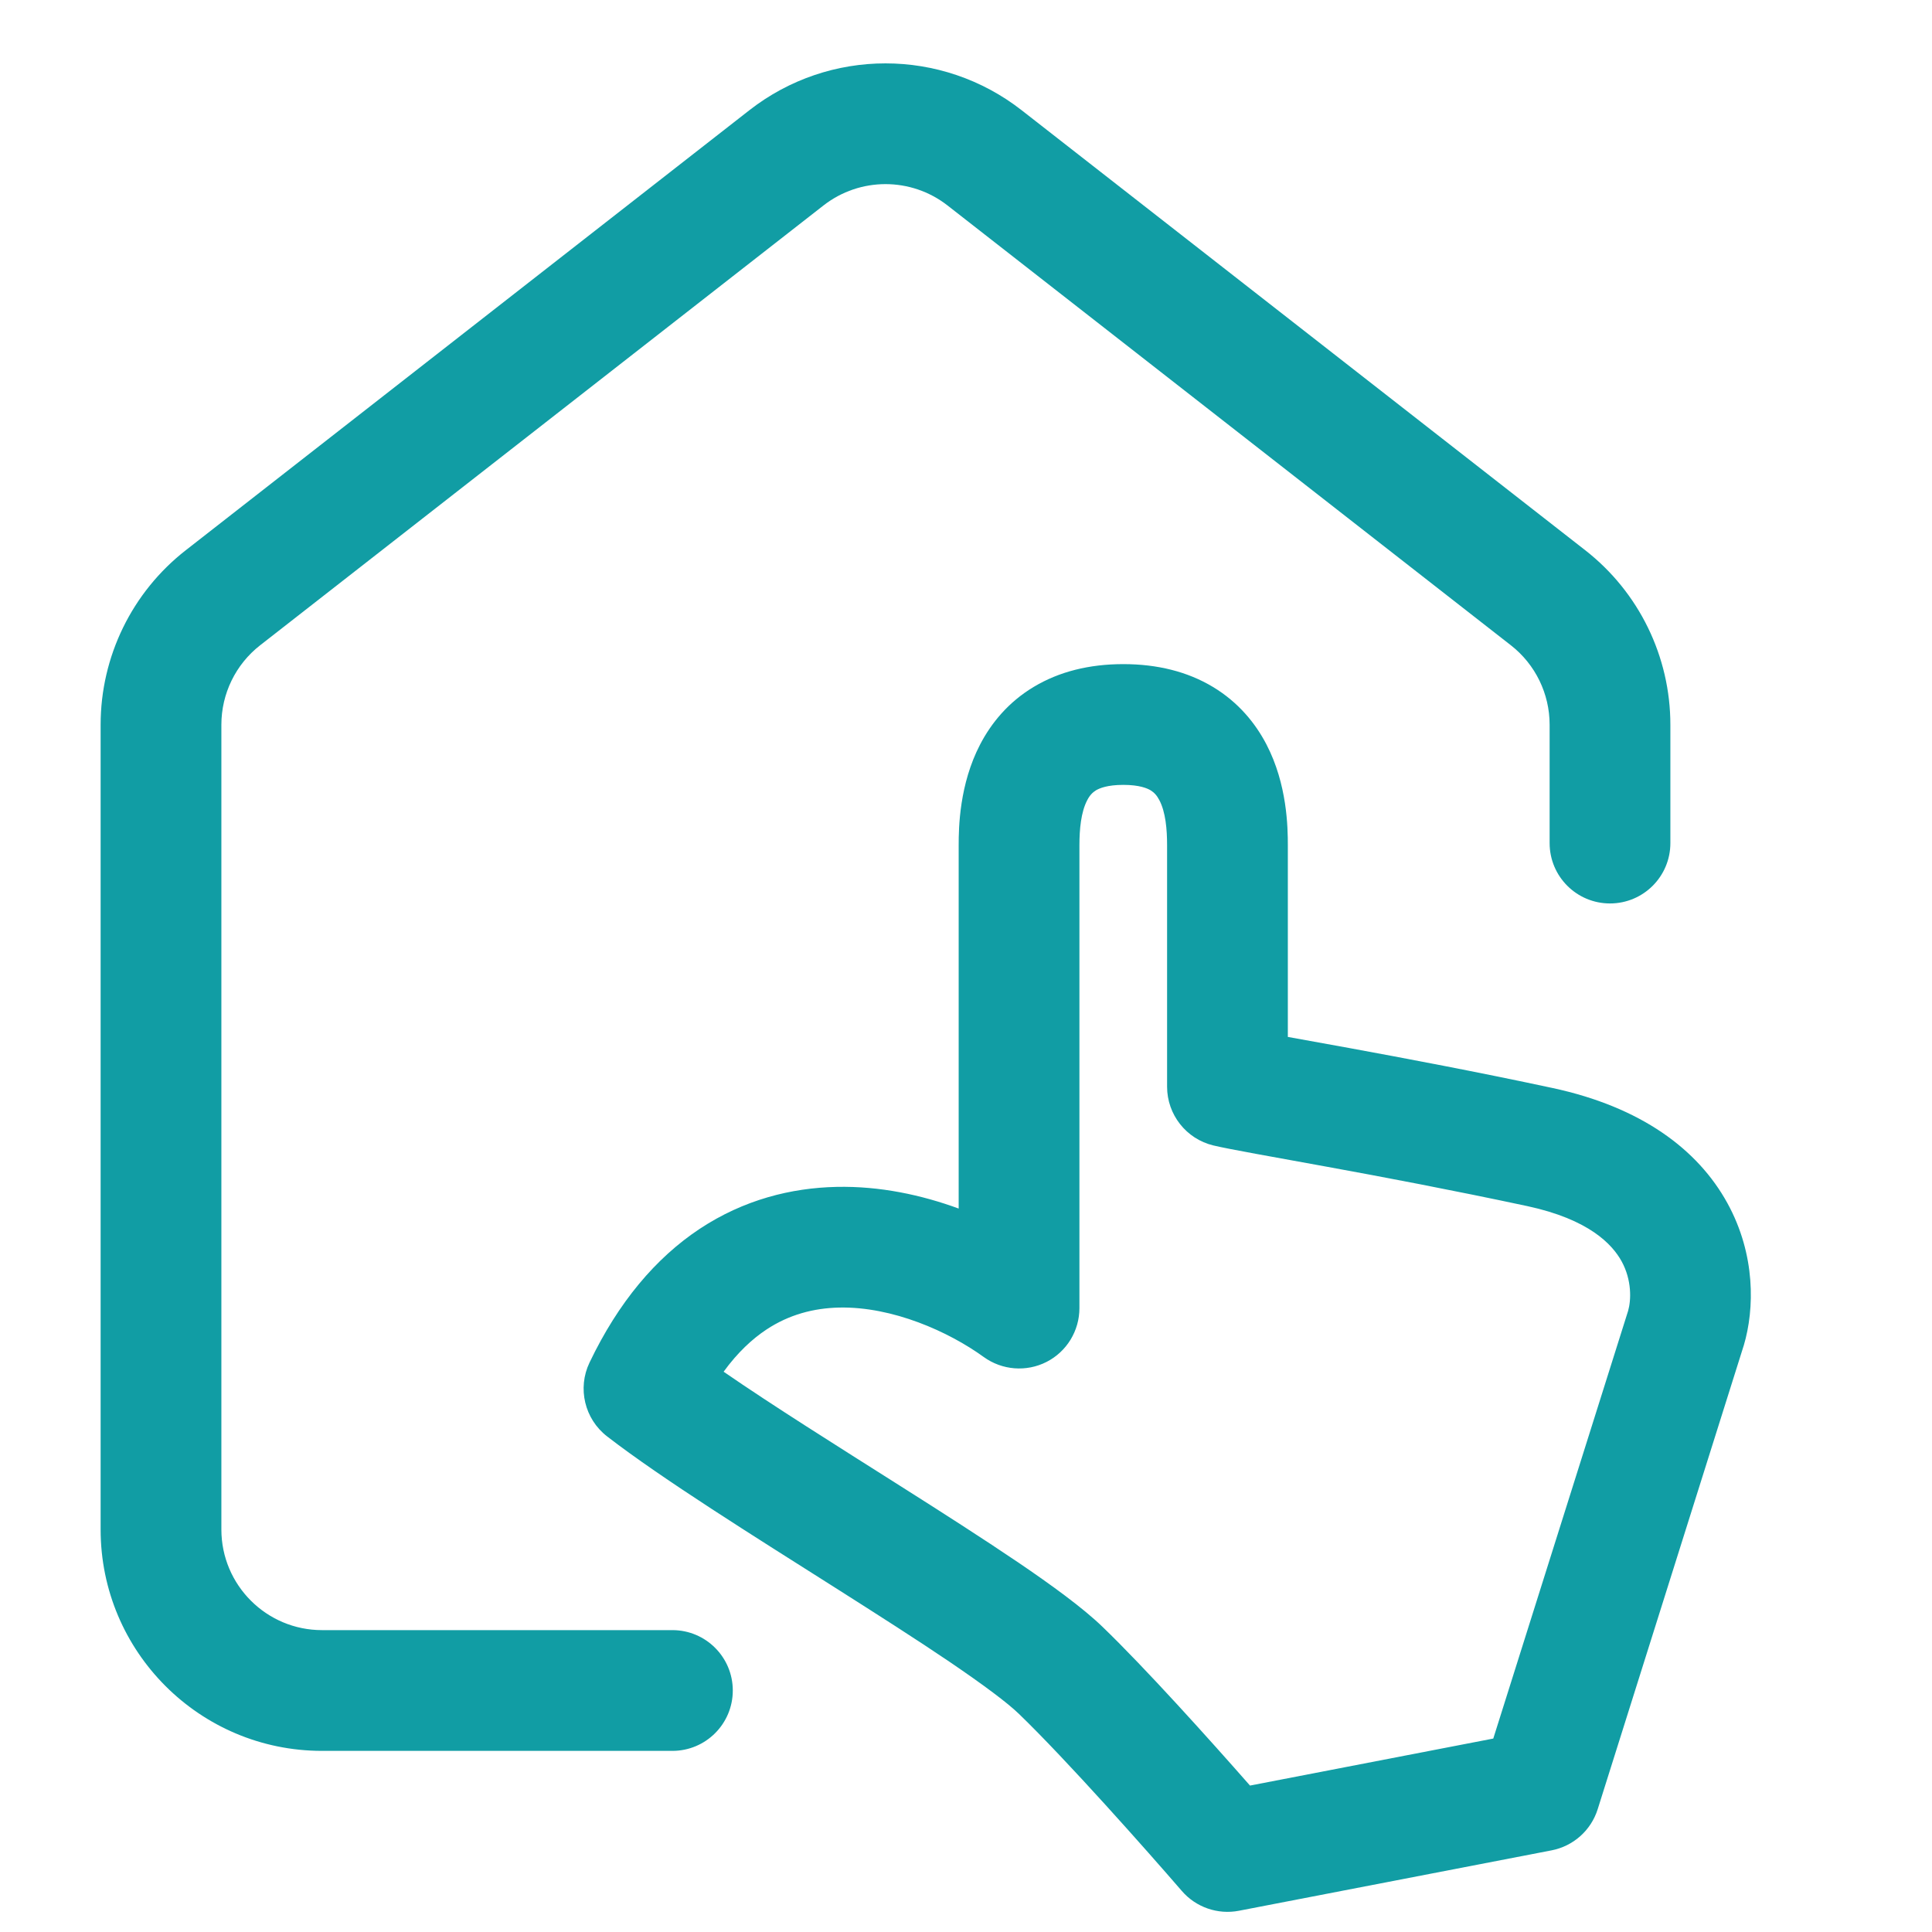 <svg width="24" height="24" viewBox="0 0 24 24" fill="none" xmlns="http://www.w3.org/2000/svg">
<path d="M13.954 8.25C14.376 8.25 14.751 8.343 15.067 8.533C15.384 8.724 15.595 8.984 15.732 9.247C15.991 9.744 15.998 10.28 15.998 10.5V12.881C16.204 12.918 16.457 12.964 16.755 13.018C17.452 13.146 18.346 13.314 19.288 13.516C20.385 13.752 21.09 14.276 21.458 14.945C21.811 15.587 21.796 16.261 21.662 16.713L21.658 16.725L19.847 22.475C19.764 22.738 19.544 22.934 19.273 22.986L15.391 23.736C15.127 23.787 14.856 23.693 14.681 23.49C14.248 22.989 13.25 21.862 12.656 21.289C12.514 21.152 12.224 20.935 11.802 20.648C11.392 20.37 10.899 20.056 10.381 19.727C9.365 19.083 8.224 18.371 7.541 17.843C7.262 17.627 7.171 17.245 7.323 16.927C7.682 16.176 8.146 15.627 8.692 15.265C9.24 14.903 9.829 14.756 10.392 14.744C10.931 14.732 11.45 14.845 11.909 15.013V10.5C11.909 10.28 11.917 9.744 12.176 9.247C12.313 8.984 12.524 8.723 12.841 8.533C13.157 8.343 13.532 8.25 13.954 8.25ZM13.954 9.75C13.755 9.75 13.658 9.792 13.614 9.818C13.572 9.844 13.537 9.88 13.506 9.94C13.428 10.089 13.409 10.303 13.409 10.5V16.25C13.409 16.531 13.252 16.79 13.001 16.918C12.75 17.046 12.448 17.022 12.22 16.857C11.785 16.542 11.088 16.229 10.424 16.243C10.106 16.25 9.801 16.331 9.521 16.516C9.346 16.632 9.164 16.799 8.989 17.04C9.595 17.458 10.391 17.957 11.185 18.46C11.702 18.787 12.212 19.114 12.644 19.406C13.062 19.69 13.452 19.973 13.698 20.211C14.23 20.724 15.022 21.605 15.528 22.181L18.55 21.597L20.225 16.284C20.263 16.152 20.273 15.903 20.144 15.668C20.028 15.458 19.741 15.148 18.974 14.983C18.053 14.786 17.177 14.62 16.485 14.494C15.818 14.372 15.272 14.277 15.072 14.229C14.736 14.148 14.498 13.846 14.498 13.5V10.5C14.498 10.303 14.48 10.089 14.402 9.94C14.371 9.88 14.336 9.844 14.294 9.818C14.251 9.792 14.153 9.75 13.954 9.75ZM9.308 1.37C10.302 0.593 11.698 0.593 12.692 1.37L19.692 6.835C20.36 7.356 20.75 8.156 20.75 9.003V10.473C20.75 10.888 20.414 11.223 20 11.223C19.586 11.223 19.25 10.888 19.25 10.473V9.003C19.25 8.618 19.073 8.254 18.77 8.017L11.77 2.552C11.317 2.199 10.683 2.199 10.23 2.552L3.23 8.017C2.927 8.254 2.75 8.618 2.75 9.003V19C2.75 19.69 3.31 20.25 4 20.25H8.353C8.767 20.25 9.103 20.586 9.103 21C9.103 21.414 8.767 21.75 8.353 21.75H4C2.481 21.75 1.25 20.518 1.25 19V9.003C1.25 8.156 1.64 7.356 2.308 6.835L9.308 1.37Z" fill="#119DA4"/>
</svg>
